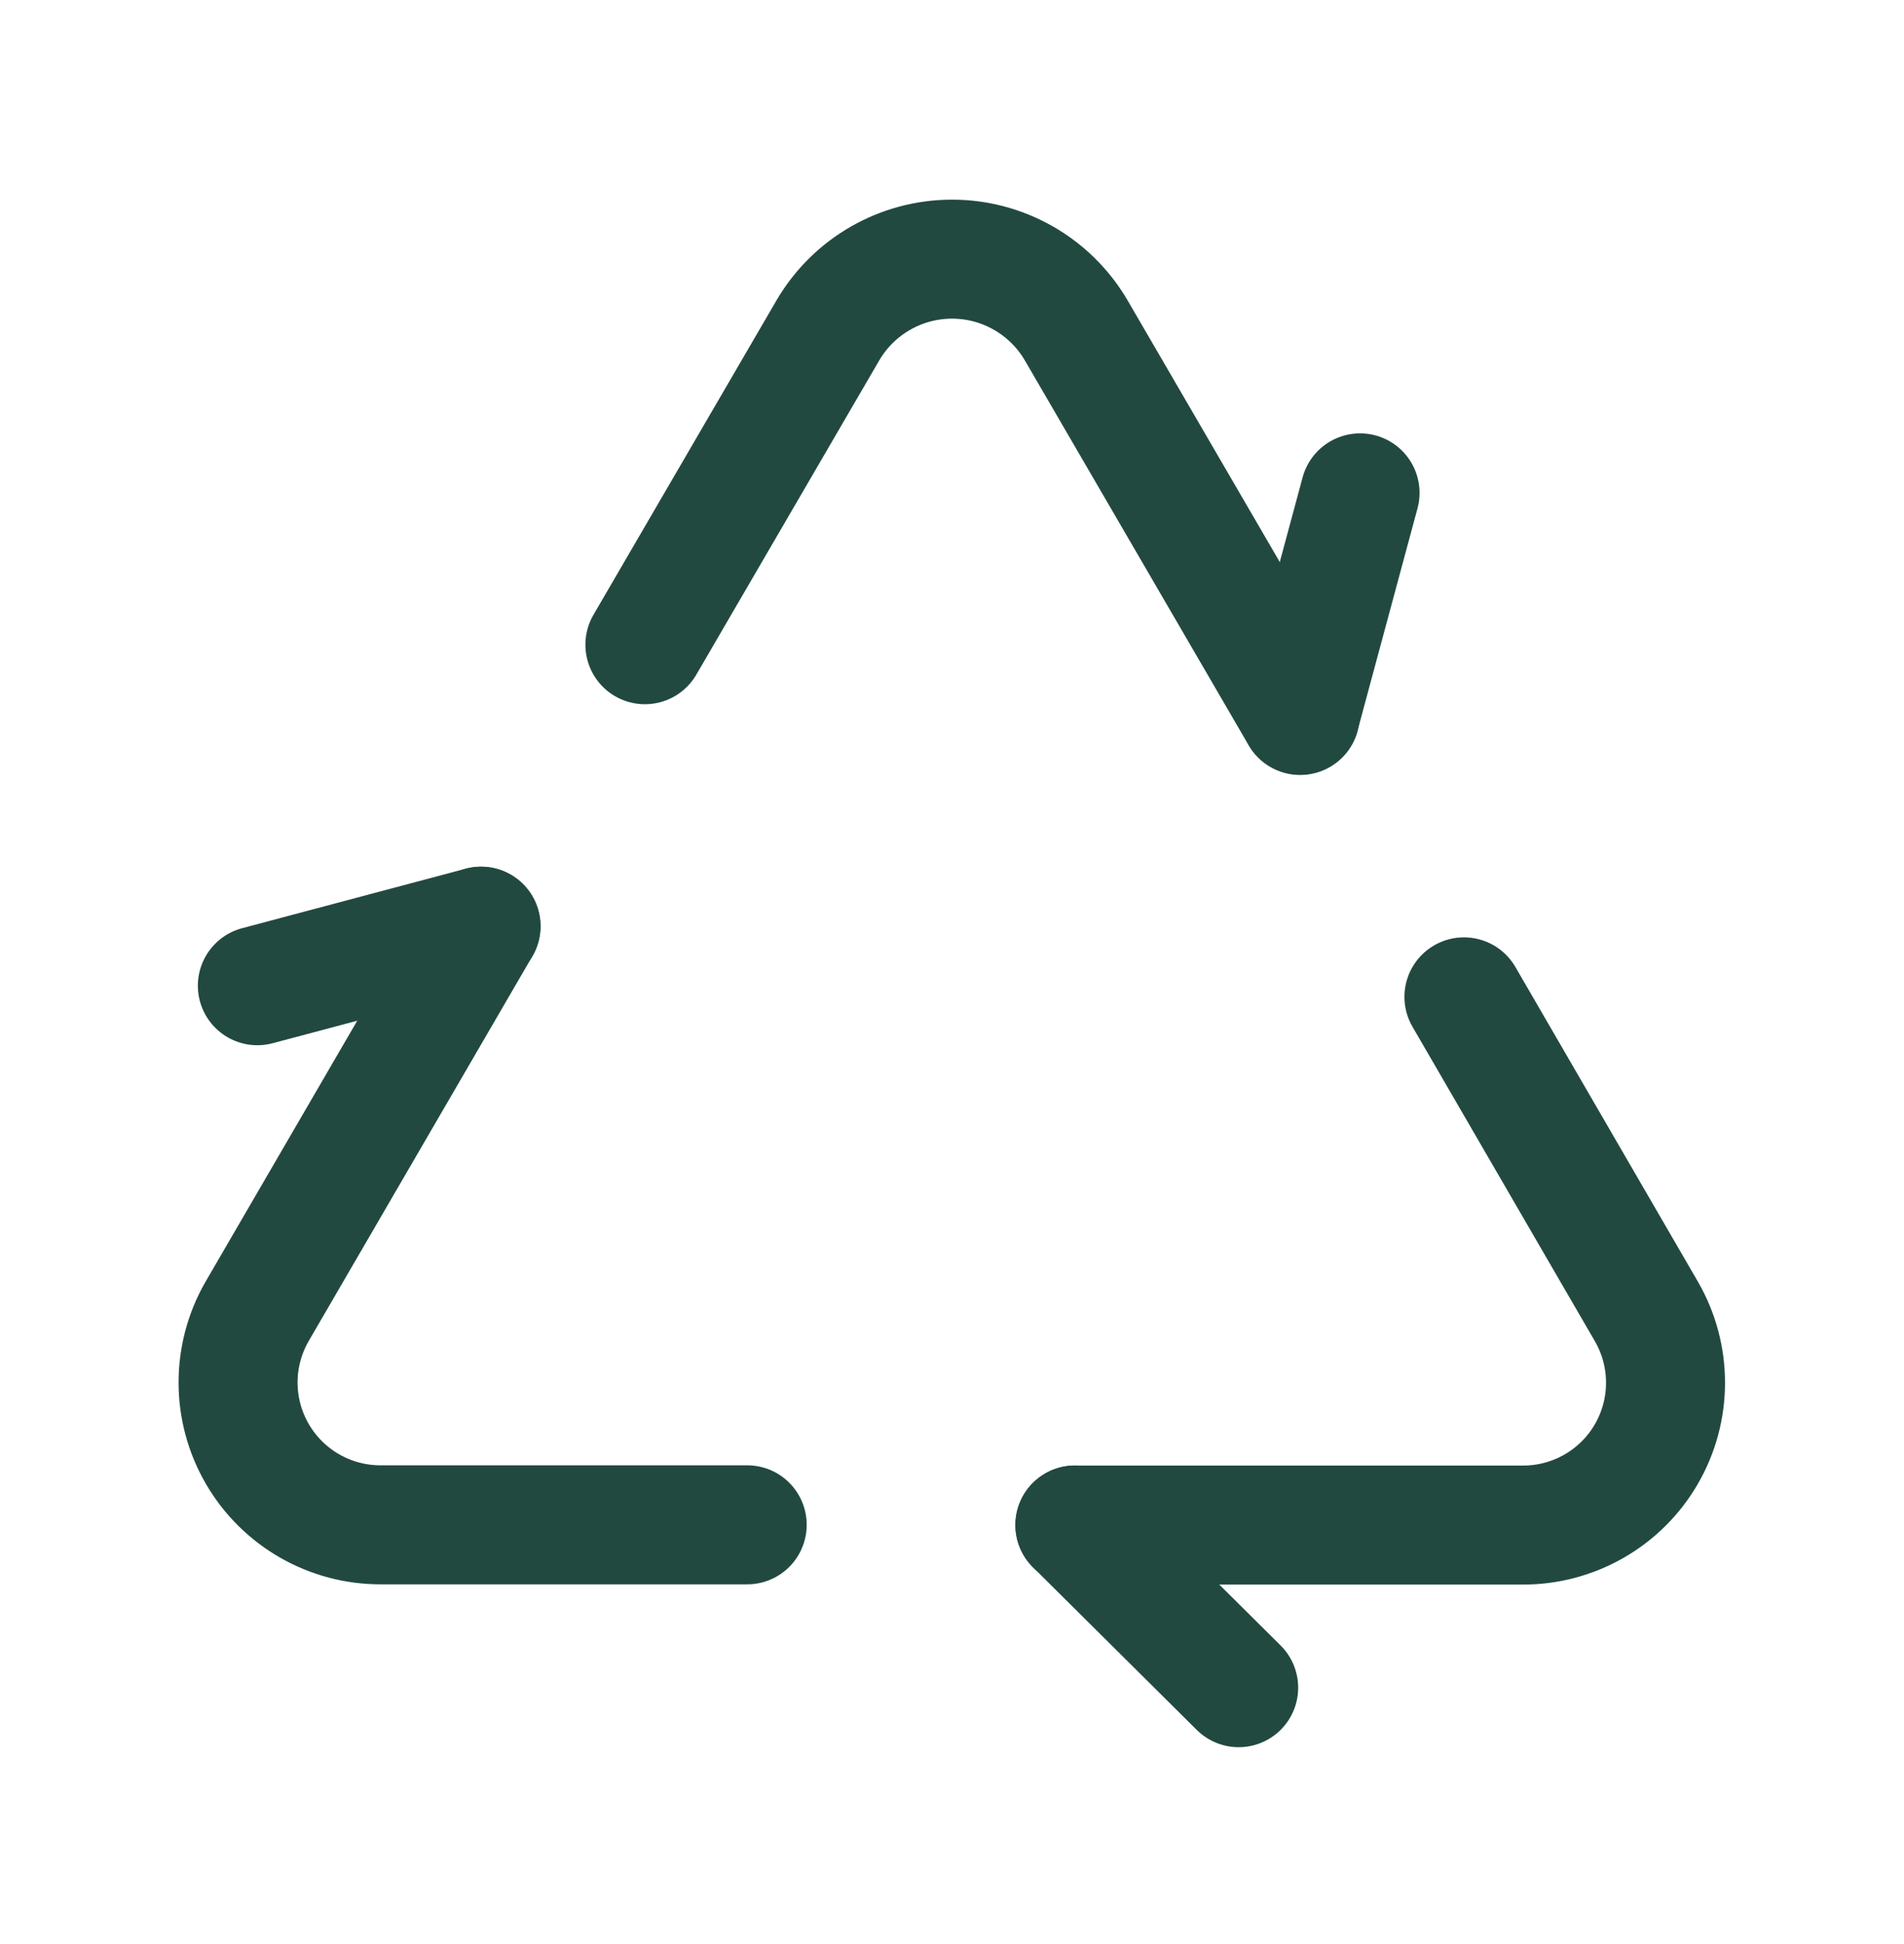 <?xml version="1.0" encoding="UTF-8"?> <svg xmlns="http://www.w3.org/2000/svg" width="48" height="49" viewBox="0 0 48 49" fill="none"><path d="M31.227 42.538L27.098 38.438" stroke="#224940" stroke-width="3" stroke-linecap="round" stroke-linejoin="round"></path><path d="M36.906 25.126L41.508 33.059C42.15 34.172 42.148 35.544 41.502 36.655C40.856 37.766 39.665 38.446 38.38 38.439H27.098" stroke="#224940" stroke-width="3" stroke-linecap="round" stroke-linejoin="round"></path><path d="M32.776 18.025L34.287 12.423" stroke="#224940" stroke-width="3" stroke-linecap="round" stroke-linejoin="round"></path><path d="M12.126 23.345L6.482 33.053C5.84 34.166 5.842 35.537 6.488 36.648C7.134 37.759 8.324 38.44 9.609 38.433H18.837" stroke="#224940" stroke-width="3" stroke-linecap="round" stroke-linejoin="round"></path><path d="M16.258 16.25L20.872 8.325C21.523 7.214 22.714 6.532 24.001 6.532C25.288 6.532 26.479 7.214 27.13 8.325L32.777 18.033" stroke="#224940" stroke-width="3" stroke-linecap="round" stroke-linejoin="round"></path><path d="M6.488 24.845L12.127 23.345" stroke="#224940" stroke-width="3" stroke-linecap="round" stroke-linejoin="round"></path></svg> 